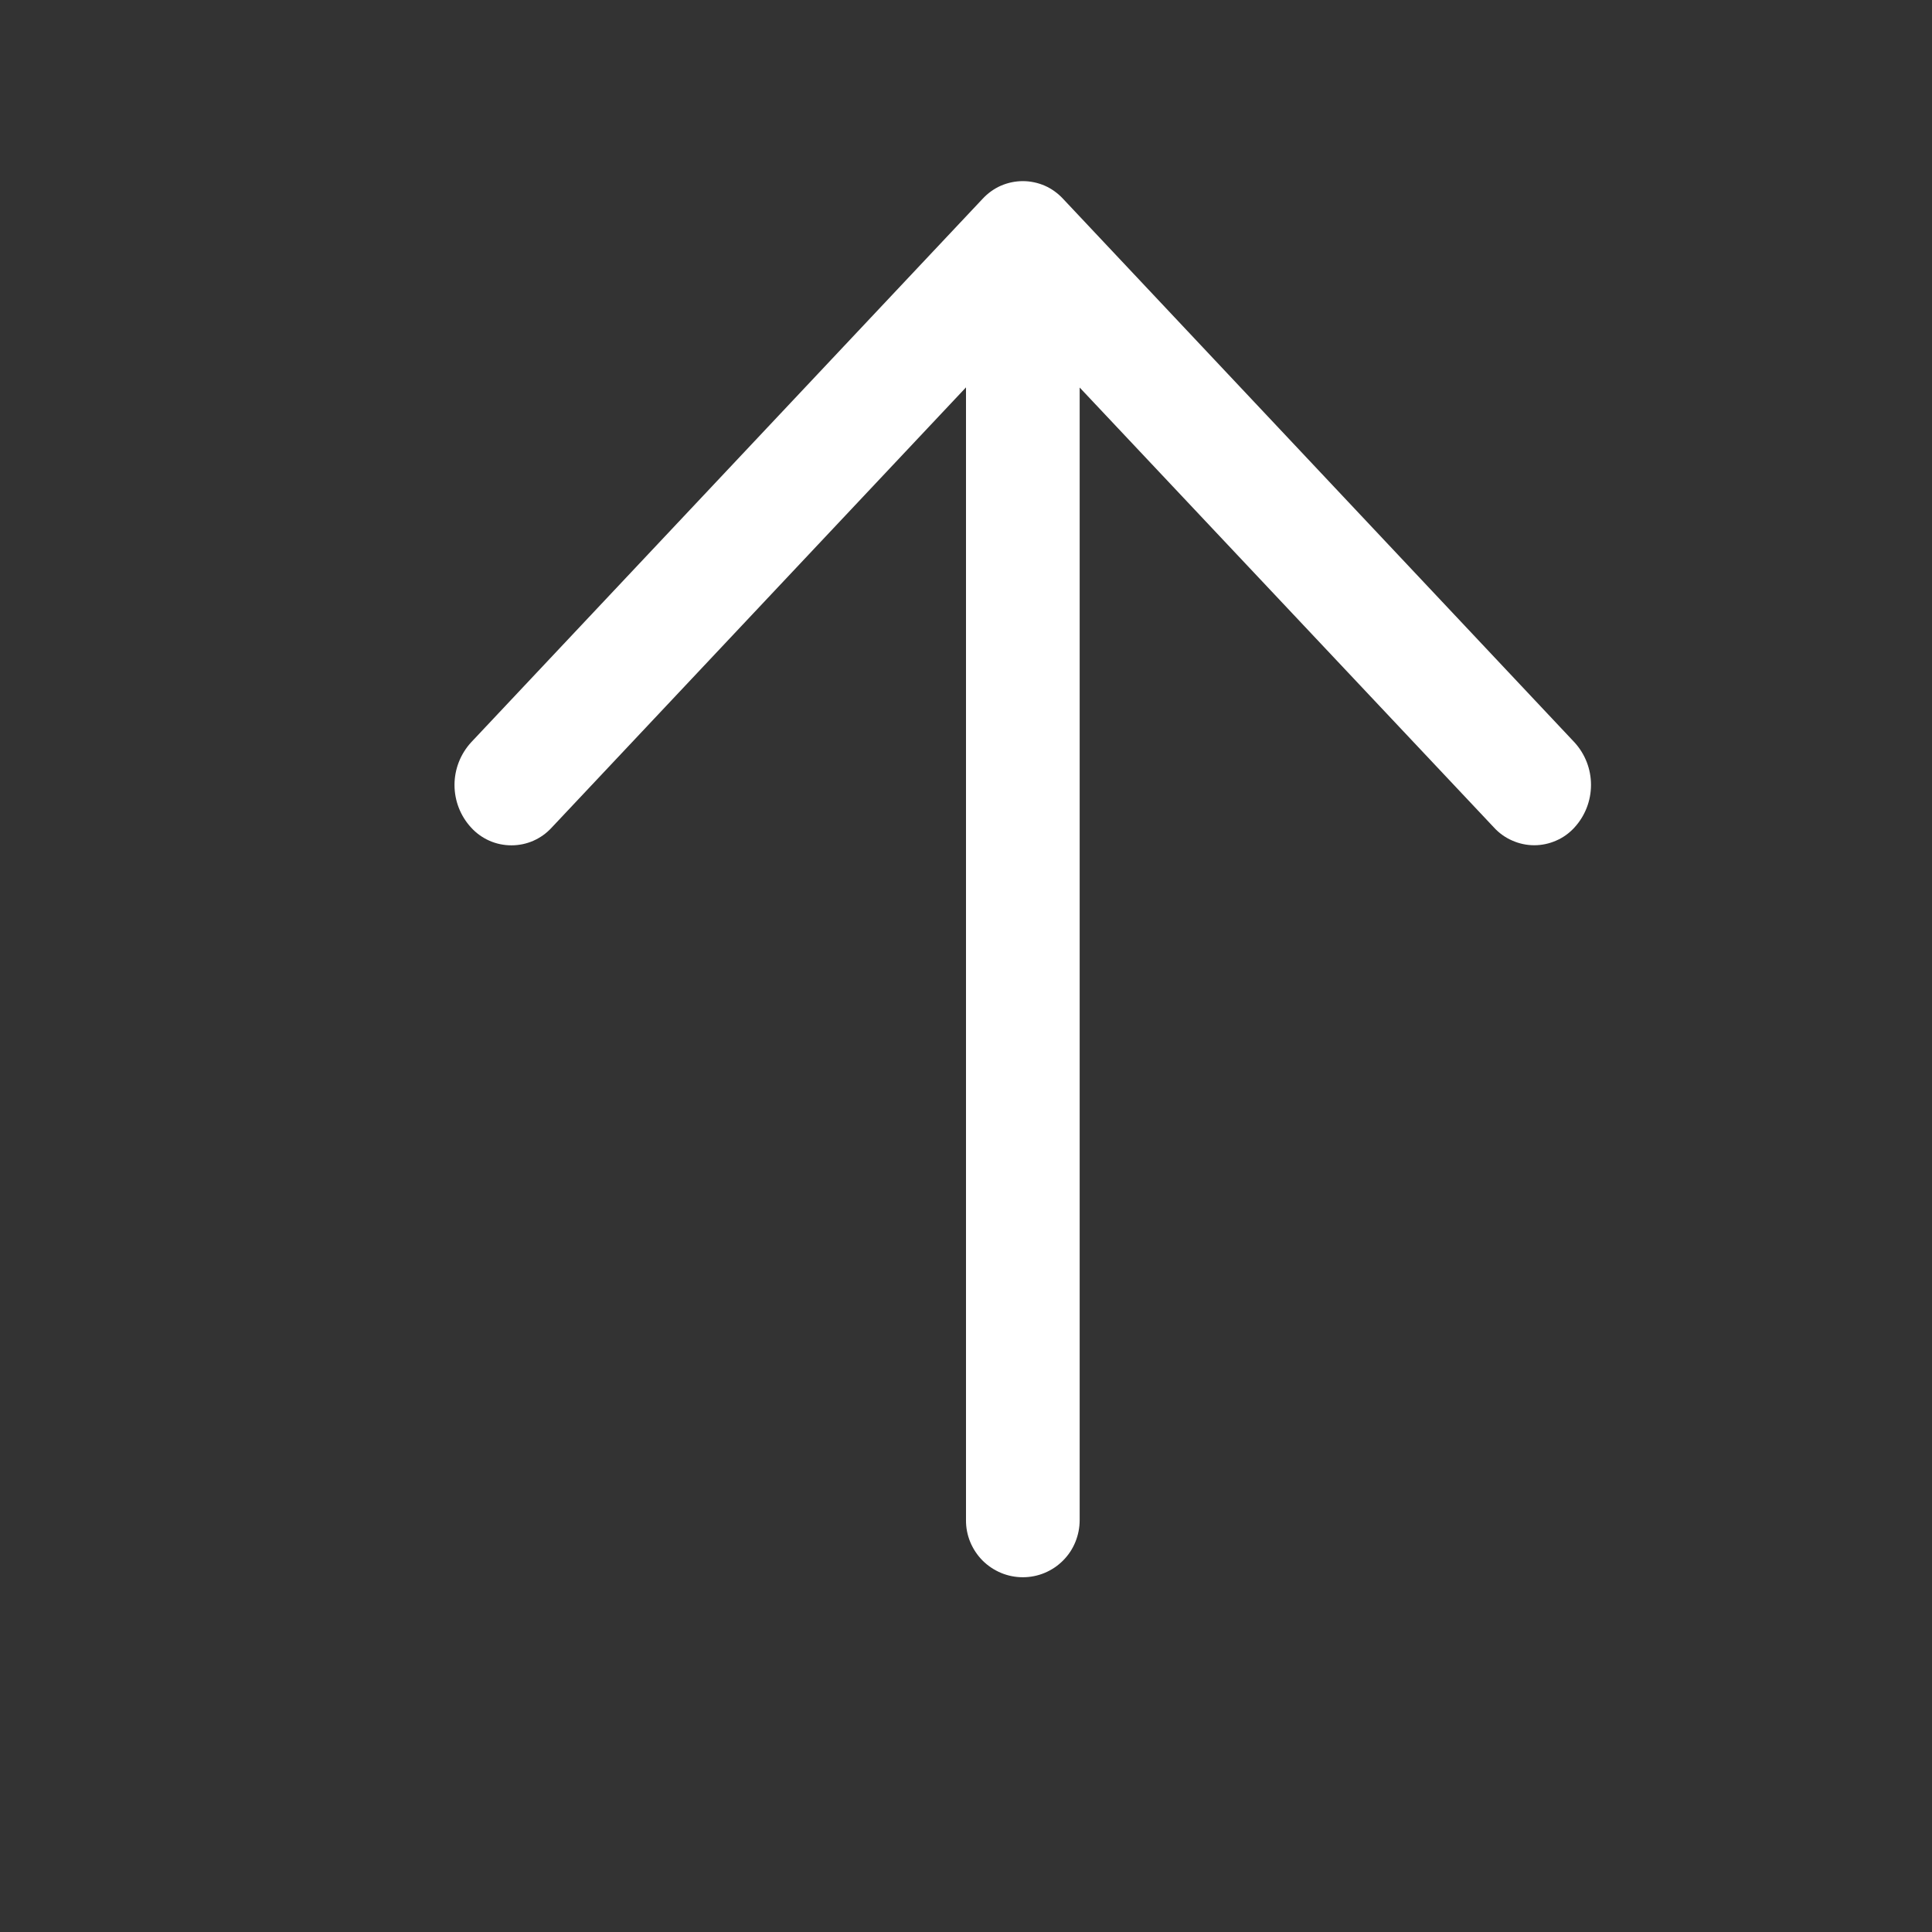 <svg width="24" height="24" viewBox="0 0 24 24" fill="none" xmlns="http://www.w3.org/2000/svg">
<rect x="0" y="0" width="24" height="24" fill="#333333" stroke="none"/>
<path d="M13.412 4.812V18.883C13.412 18.976 13.394 19.068 13.359 19.154C13.324 19.241 13.272 19.319 13.206 19.385C13.141 19.451 13.063 19.503 12.977 19.539C12.891 19.575 12.799 19.593 12.706 19.593C12.613 19.593 12.521 19.575 12.435 19.539C12.349 19.503 12.271 19.451 12.205 19.385C12.14 19.319 12.088 19.241 12.052 19.154C12.017 19.068 11.999 18.976 12 18.883V4.812L6.853 10.281C6.789 10.351 6.712 10.406 6.626 10.444C6.54 10.482 6.447 10.501 6.353 10.501C6.259 10.501 6.166 10.482 6.08 10.444C5.994 10.406 5.917 10.351 5.853 10.281C5.72 10.137 5.646 9.948 5.646 9.751C5.646 9.555 5.72 9.366 5.853 9.221L12.206 2.47C12.27 2.401 12.347 2.345 12.433 2.307C12.519 2.27 12.612 2.25 12.706 2.25C12.8 2.25 12.893 2.27 12.979 2.307C13.065 2.345 13.142 2.401 13.206 2.47L19.558 9.221C19.691 9.366 19.764 9.554 19.764 9.75C19.764 9.946 19.691 10.135 19.558 10.28C19.495 10.349 19.418 10.405 19.332 10.442C19.246 10.48 19.153 10.5 19.059 10.5C18.965 10.5 18.872 10.48 18.786 10.442C18.7 10.405 18.622 10.349 18.559 10.28L13.412 4.814V4.812Z" fill="white"/>
</svg>
